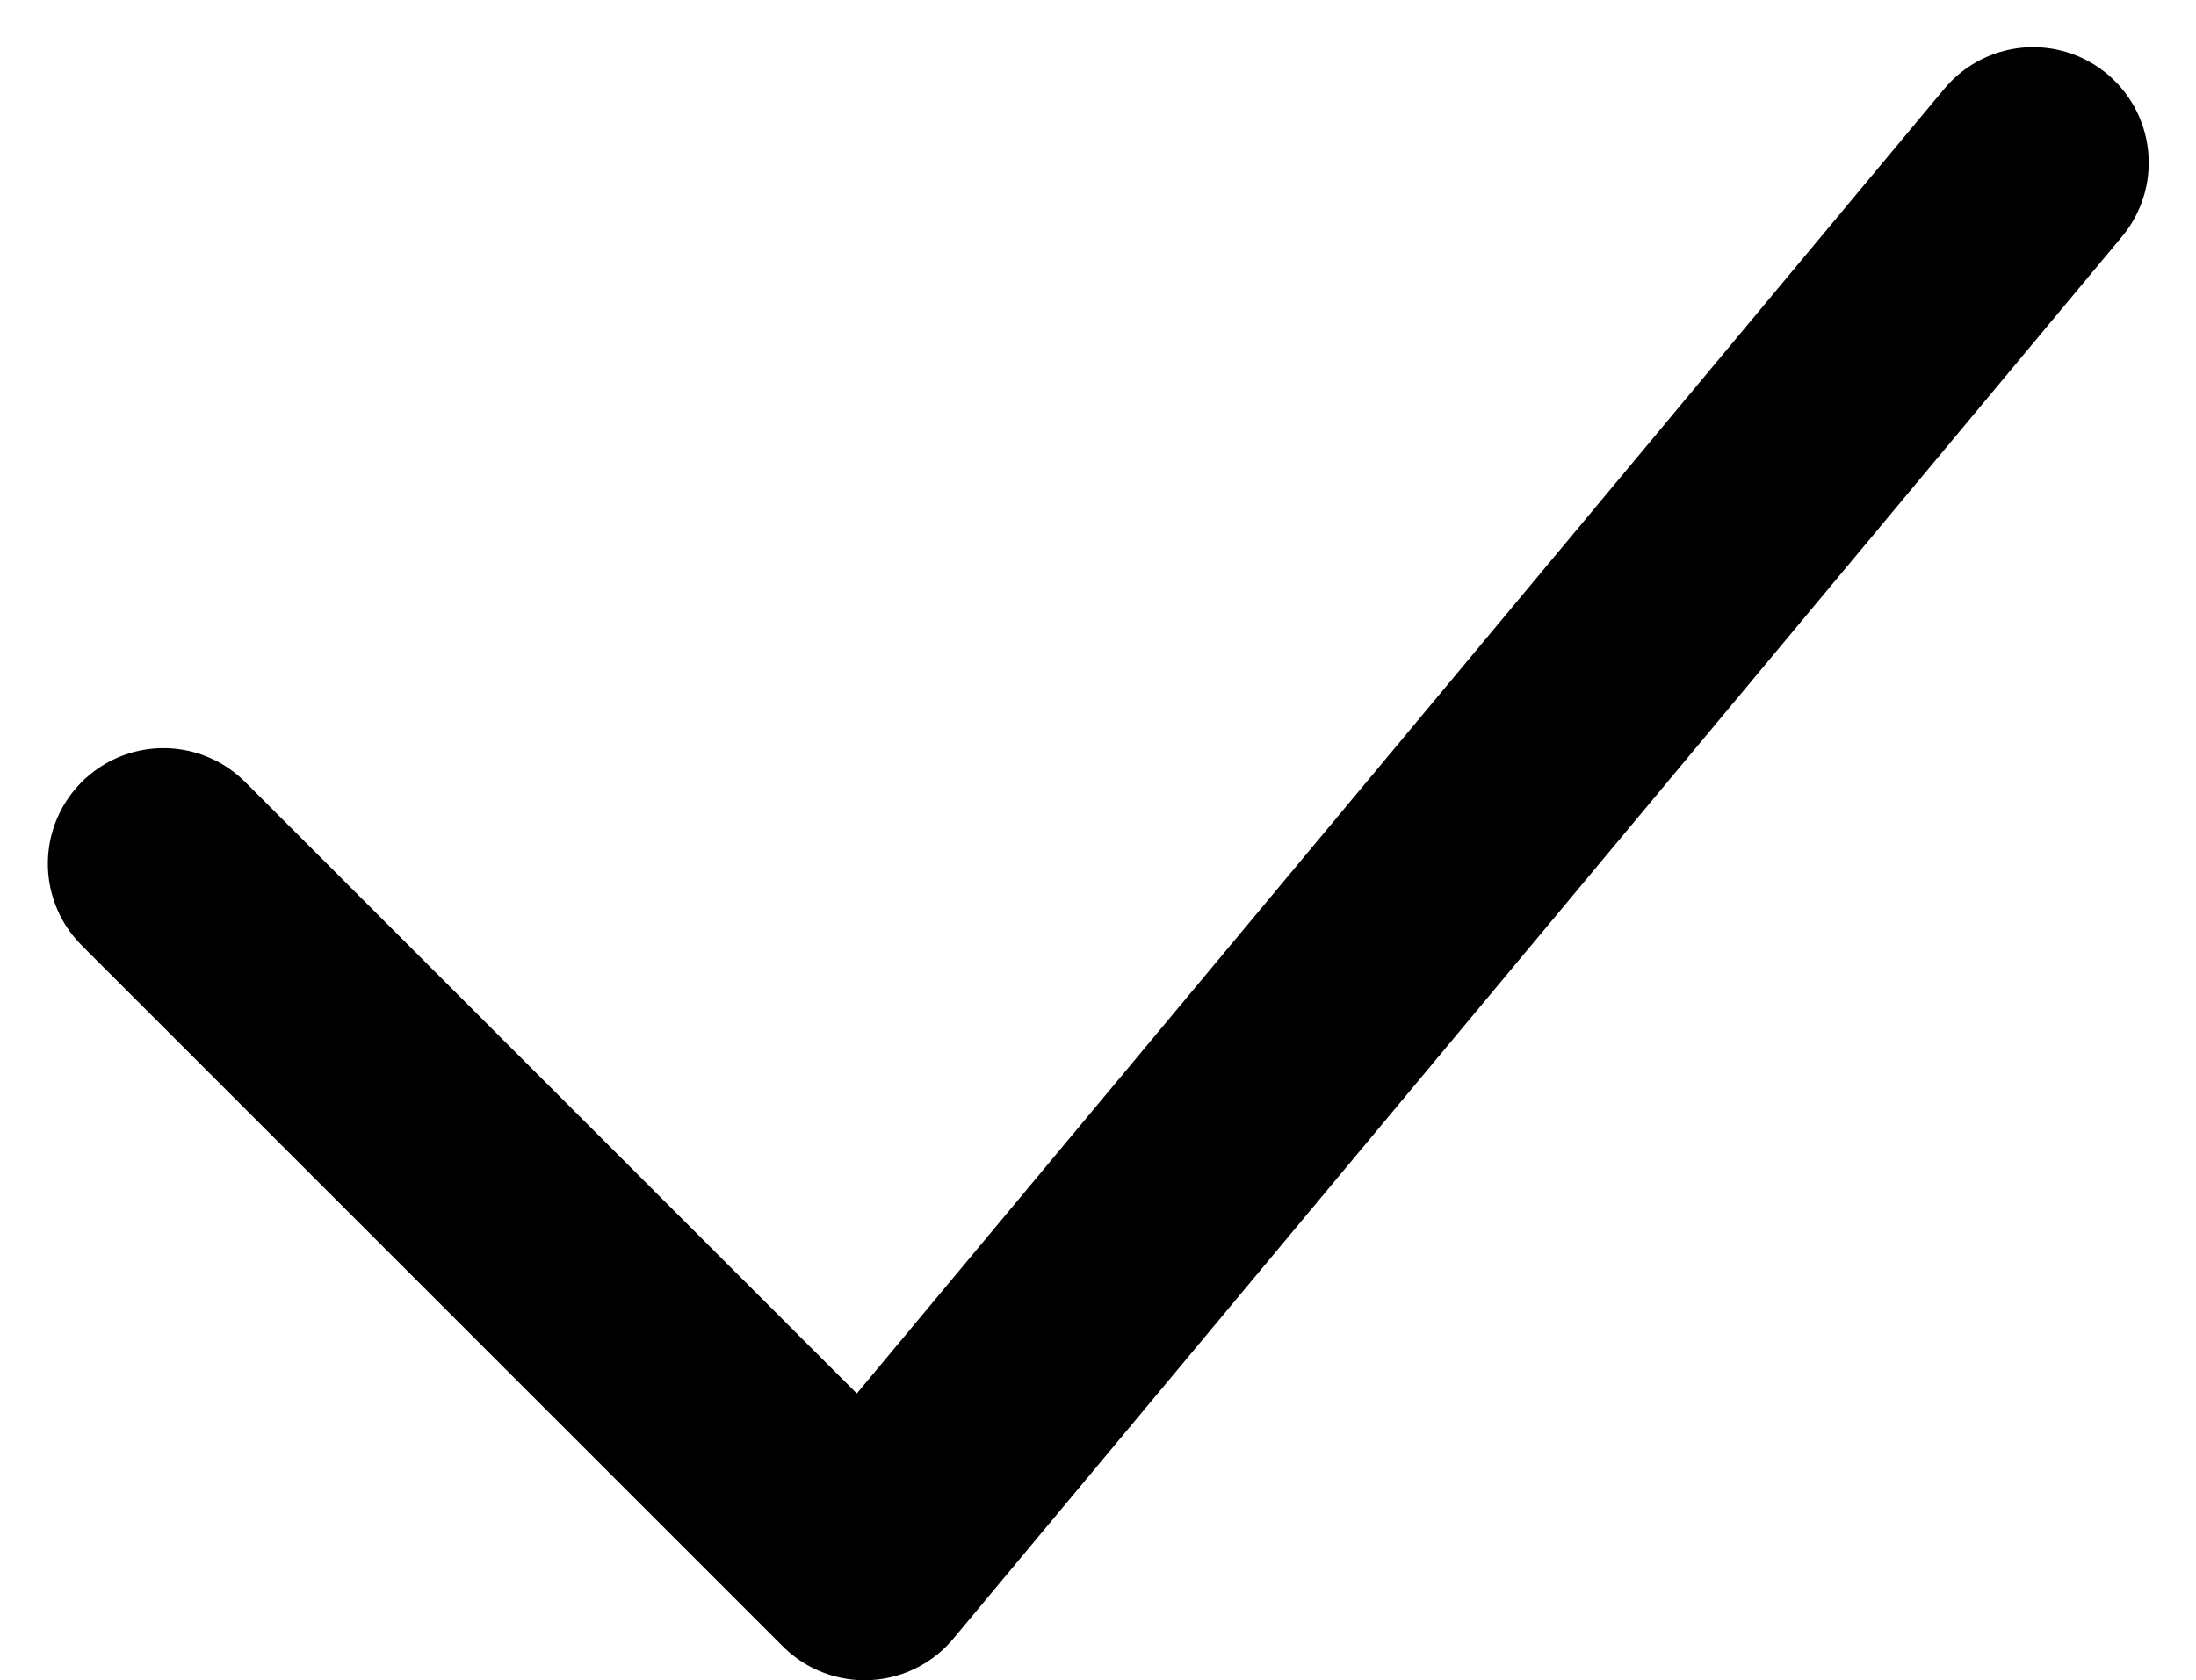 <svg xmlns="http://www.w3.org/2000/svg" width="18.999" height="14.541" viewBox="0 0 18.999 14.541">
  <path id="Icon_akar-check" data-name="Icon akar-check" d="M6,15.066l6.066,6.066L22.176,9" transform="translate(-4.586 -7.592)" fill="none" stroke="#000" stroke-linecap="round" stroke-linejoin="round" stroke-width="2"/>
</svg>
